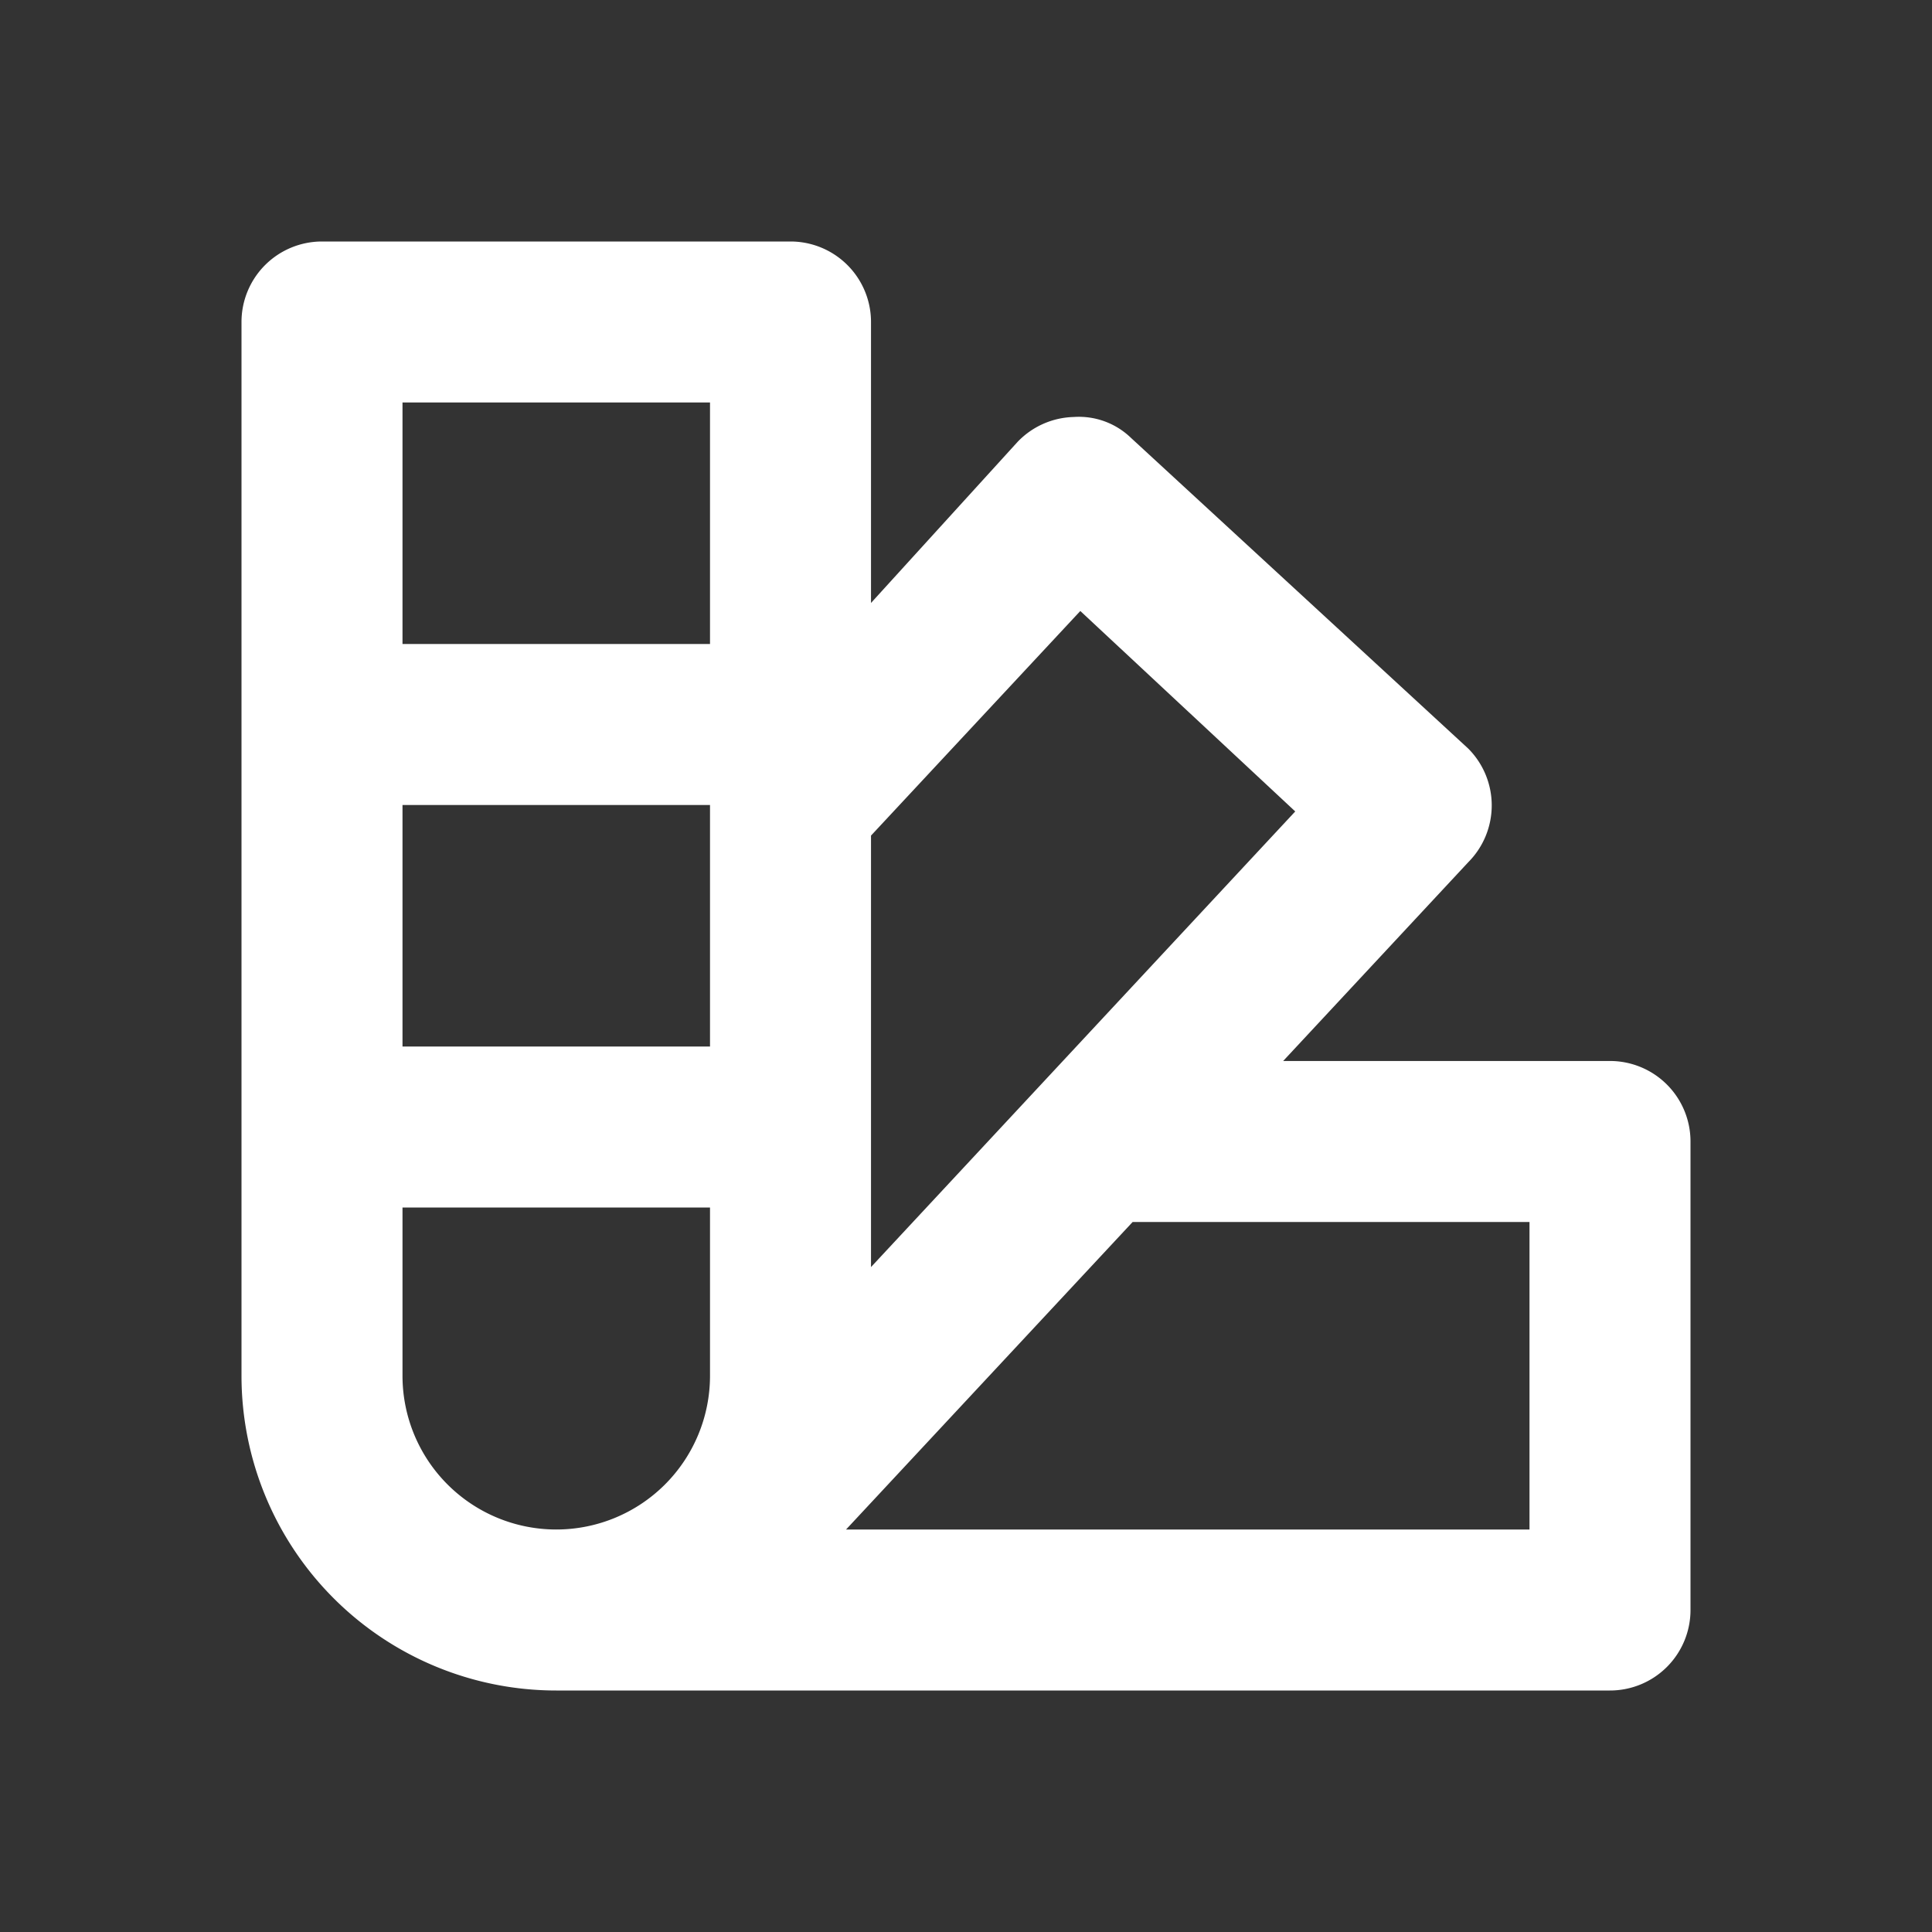 <svg width="46" height="46" fill="#fff" viewBox="0 0 24 24" xmlns="http://www.w3.org/2000/svg">
  <rect x="0" y="0" width="24" height="24" fill="#333333" stroke="none"/>
  <path d="M20 13.18h-4.06l2.3-2.47a1 1 0 0 0 0-1.41l-4.19-3.86a.93.93 0 0 0-.71-.26 1 1 0 0 0-.7.31l-1.82 2V4a1 1 0 0 0-1-1H4a1 1 0 0 0-1 1v13.09A3.91 3.91 0 0 0 6.91 21H20a1 1 0 0 0 1-1v-5.82a1 1 0 0 0-1-1Zm-6.58-5.59 2.67 2.49-5.27 5.66v-5.36l2.6-2.79ZM8.82 10v3H5v-3h3.82Zm0-5v3H5V5h3.82ZM5 17.09V15h3.82v2.09a1.91 1.91 0 1 1-3.82 0ZM19 19h-8.49l3.56-3.82H19V19Z"></path>
</svg>